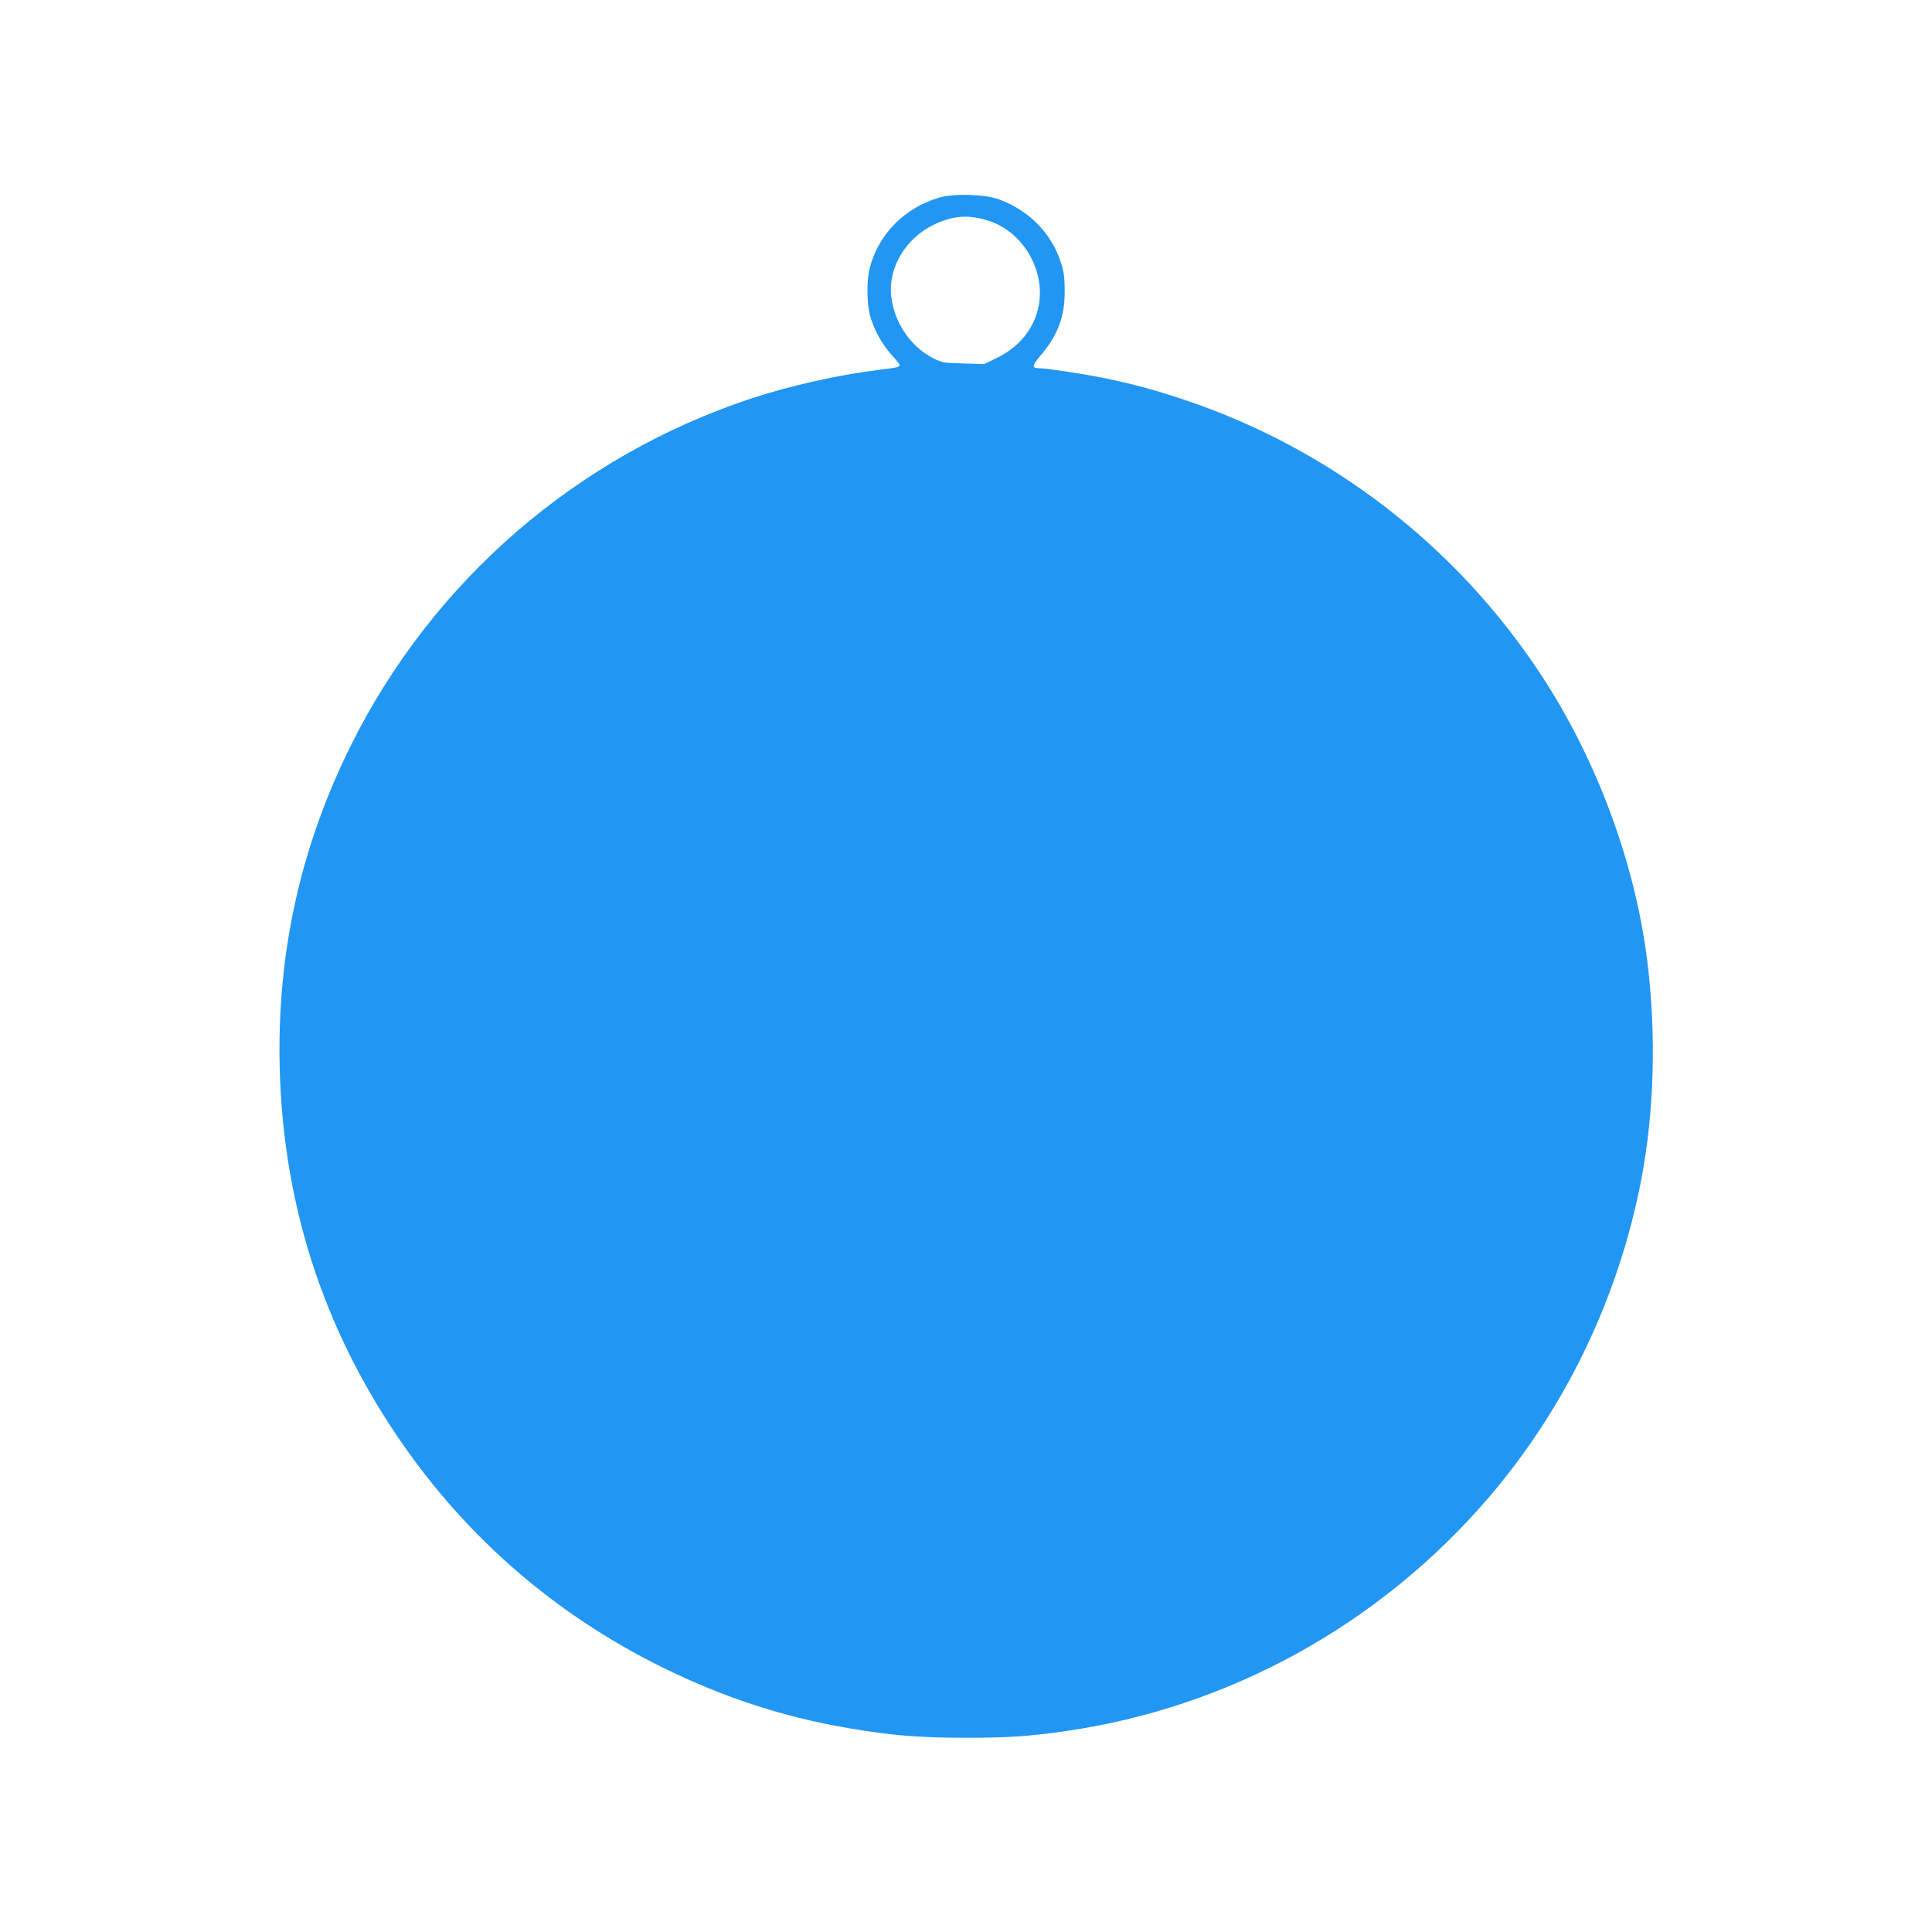 <?xml version="1.0" standalone="no"?>
<!DOCTYPE svg PUBLIC "-//W3C//DTD SVG 20010904//EN"
 "http://www.w3.org/TR/2001/REC-SVG-20010904/DTD/svg10.dtd">
<svg version="1.0" xmlns="http://www.w3.org/2000/svg"
 width="1280pt" height="1280pt" viewBox="0 0 1280 1280"
 preserveAspectRatio="xMidYMid meet">
<g transform="translate(0,1280) scale(0.1,-0.1)"
fill="#2196f3" stroke="none">
<path d="M6223 11491 c-229 -67 -402 -242 -460 -464 -22 -83 -21 -233 1 -317
24 -90 81 -193 143 -261 29 -31 53 -62 53 -68 0 -13 -17 -17 -135 -31 -262
-32 -590 -105 -845 -189 -1155 -382 -2108 -1205 -2651 -2291 -337 -675 -494
-1380 -476 -2140 21 -867 265 -1660 735 -2379 452 -694 1063 -1235 1807 -1601
406 -199 796 -326 1230 -400 285 -48 461 -63 765 -63 279 -1 426 9 670 44
1084 156 2080 706 2800 1544 513 598 863 1327 1014 2110 86 452 100 957 40
1445 -81 651 -332 1330 -700 1893 -560 856 -1397 1503 -2364 1827 -192 65
-351 108 -535 145 -131 27 -380 65 -423 65 -58 0 -58 14 0 82 118 139 163 261
162 433 -1 91 -5 124 -27 191 -63 190 -208 338 -405 412 -92 35 -303 42 -399
13z m325 -153 c247 -79 398 -365 322 -611 -41 -133 -135 -237 -277 -304 l-72
-35 -138 4 c-130 3 -141 5 -197 33 -154 77 -264 241 -282 417 -19 186 96 378
280 468 125 62 232 70 364 28z"/>
</g>
</svg>
